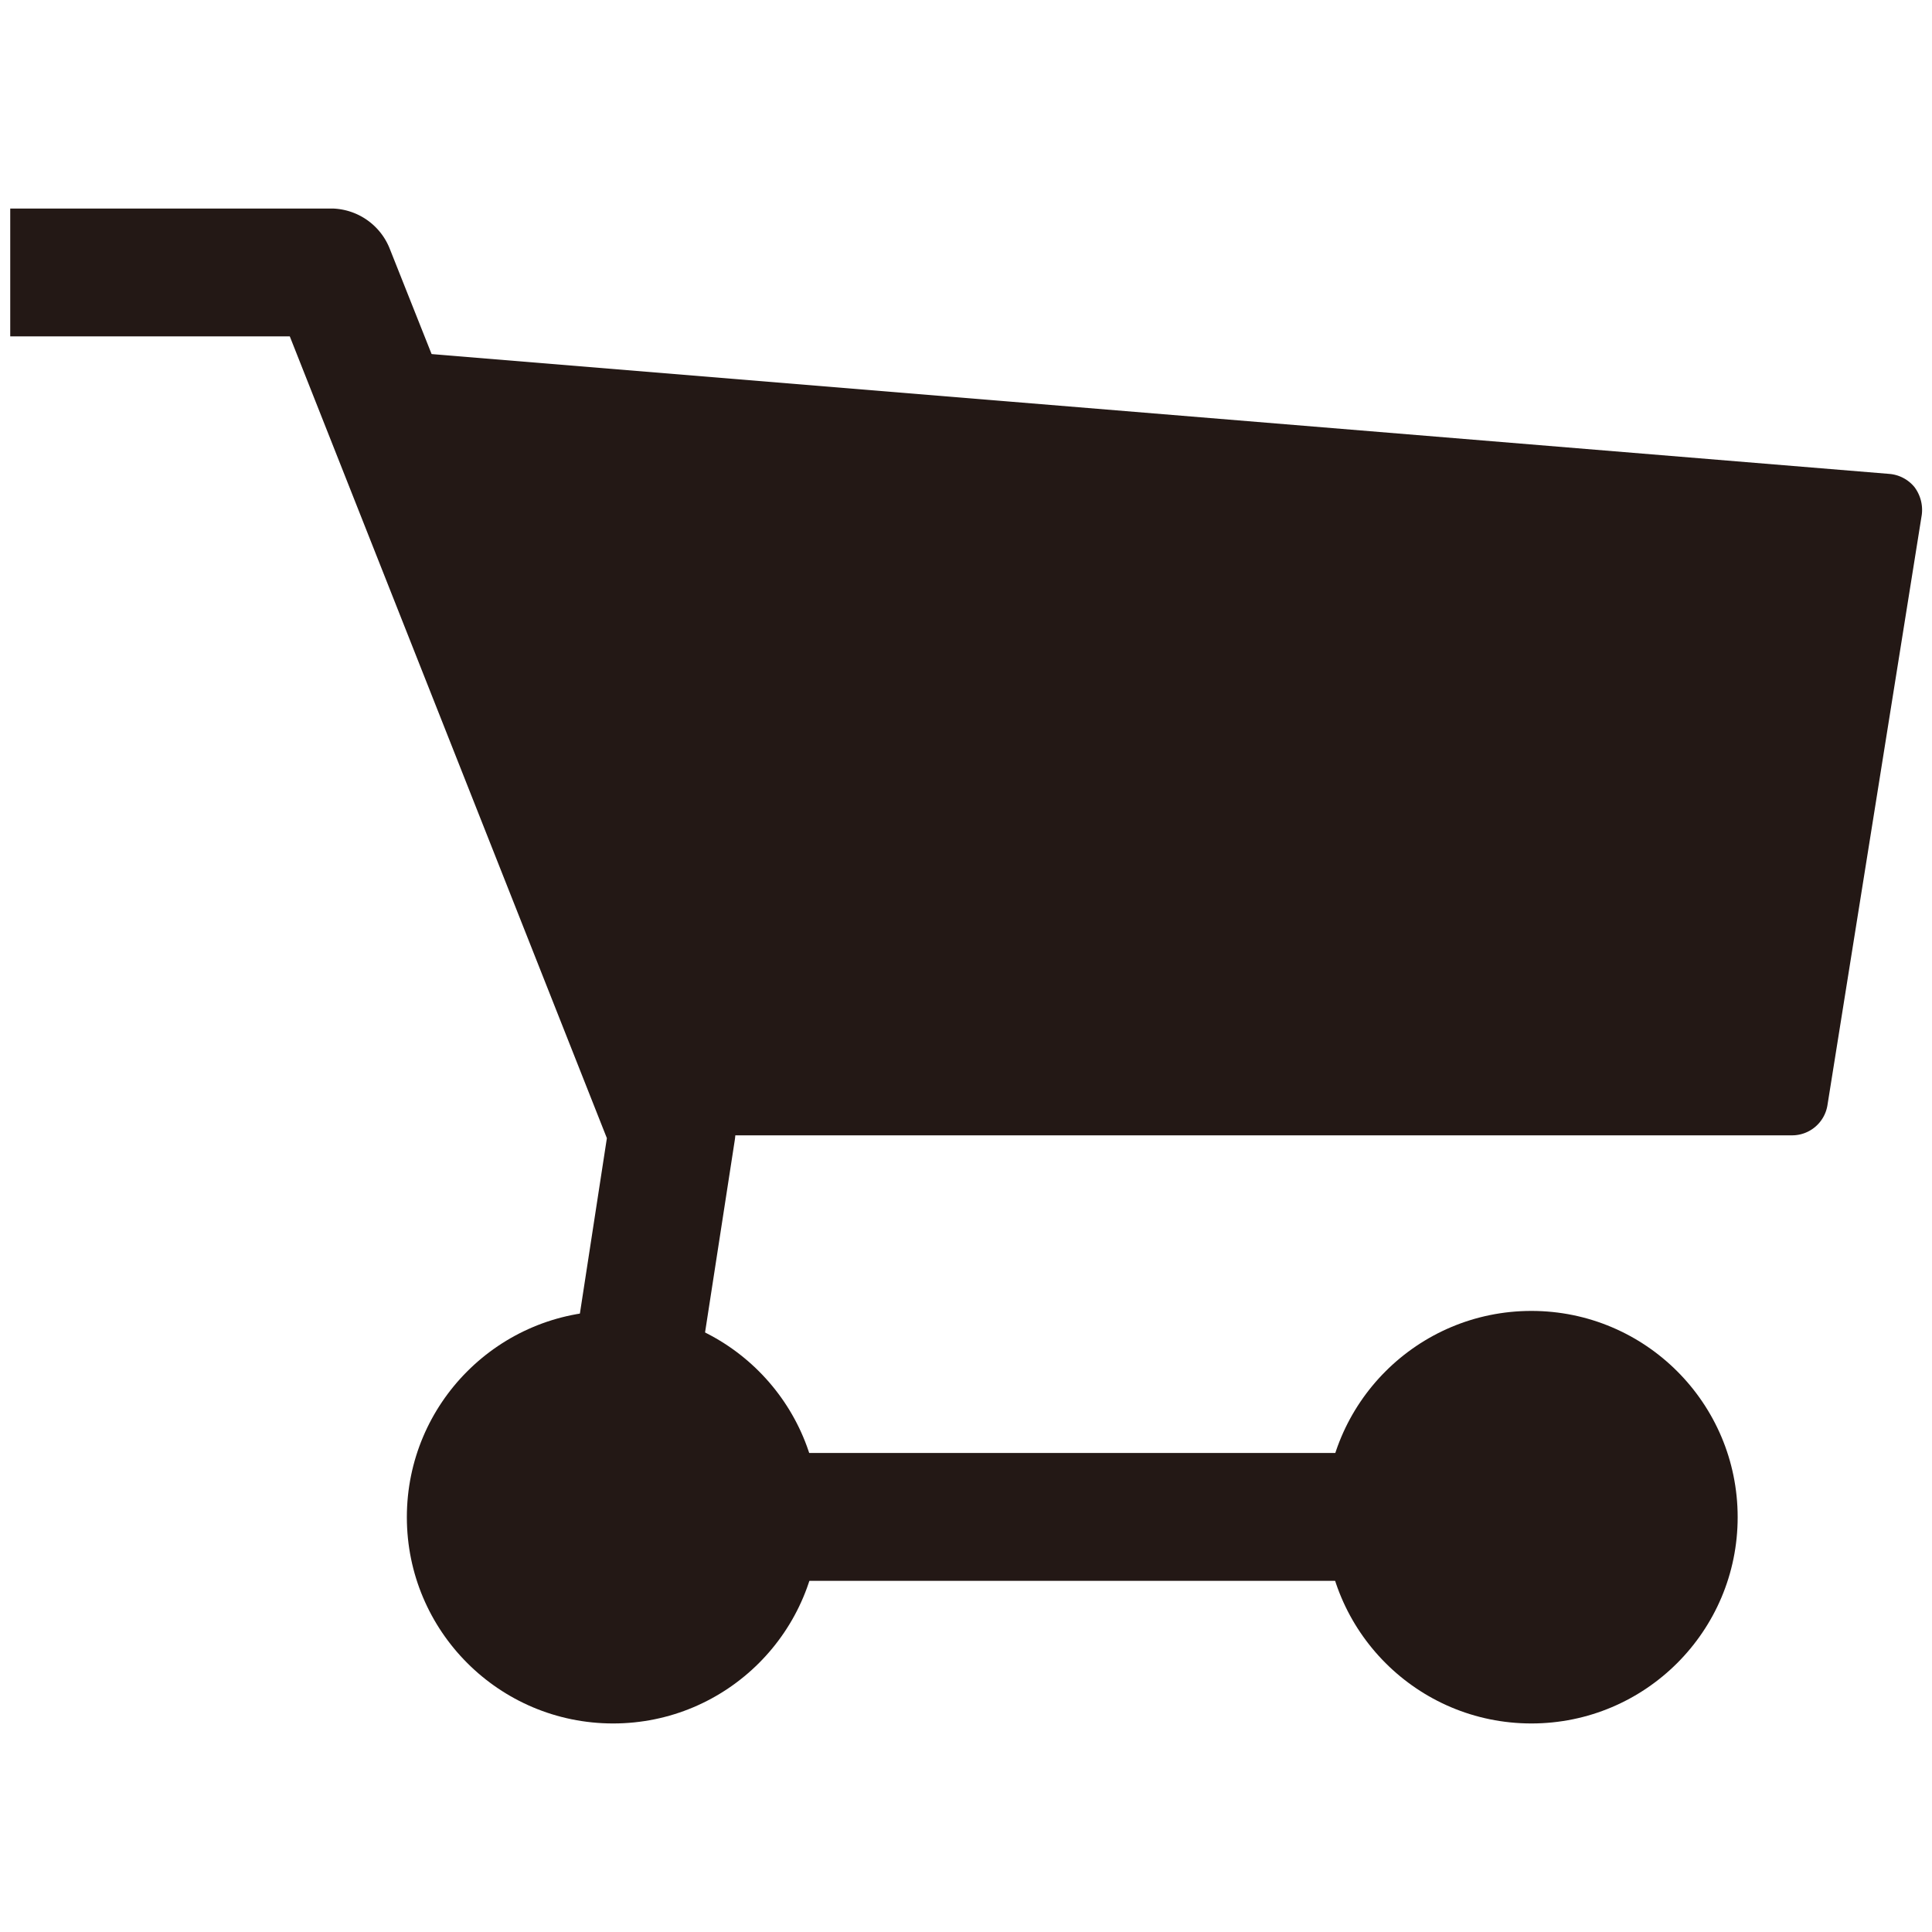 <svg xmlns="http://www.w3.org/2000/svg" viewBox="0 0 34 34">
  <defs>
    <style>
      .cls-1 {
        fill: #231815;
      }

      .cls-2 {
        fill: none;
      }
    </style>
  </defs>
  <g id="レイヤー_2" data-name="レイヤー 2">
    <g id="デザイン">
      <g>
        <g>
          <path class="cls-1" d="M28.13,27.82H10.79a1.12,1.12,0,0,1-.85-.39,1.14,1.14,0,0,1-.26-.9l1-6.5L5.1,5.92H.18V3.67H5.86a1.12,1.12,0,0,1,1,.71l6,15.1a1.09,1.09,0,0,1,.07.59l-.85,5.5h16Z"/>
          <path class="cls-1" d="M33.69,8.57a.64.64,0,0,0-.44-.23L7.34,6.21a.65.65,0,0,0-.55.25.62.62,0,0,0-.08.6l4.78,12.52a.62.62,0,0,0,.58.4H31.54a.63.63,0,0,0,.62-.53L33.82,9.06A.67.67,0,0,0,33.69,8.57Z"/>
          <circle class="cls-1" cx="26.95" cy="26.7" r="3.63"/>
          <circle class="cls-1" cx="10.79" cy="26.7" r="3.63"/>
        </g>
        <rect class="cls-2" width="34" height="34"/>
      </g>
    </g>
  </g>
</svg>
